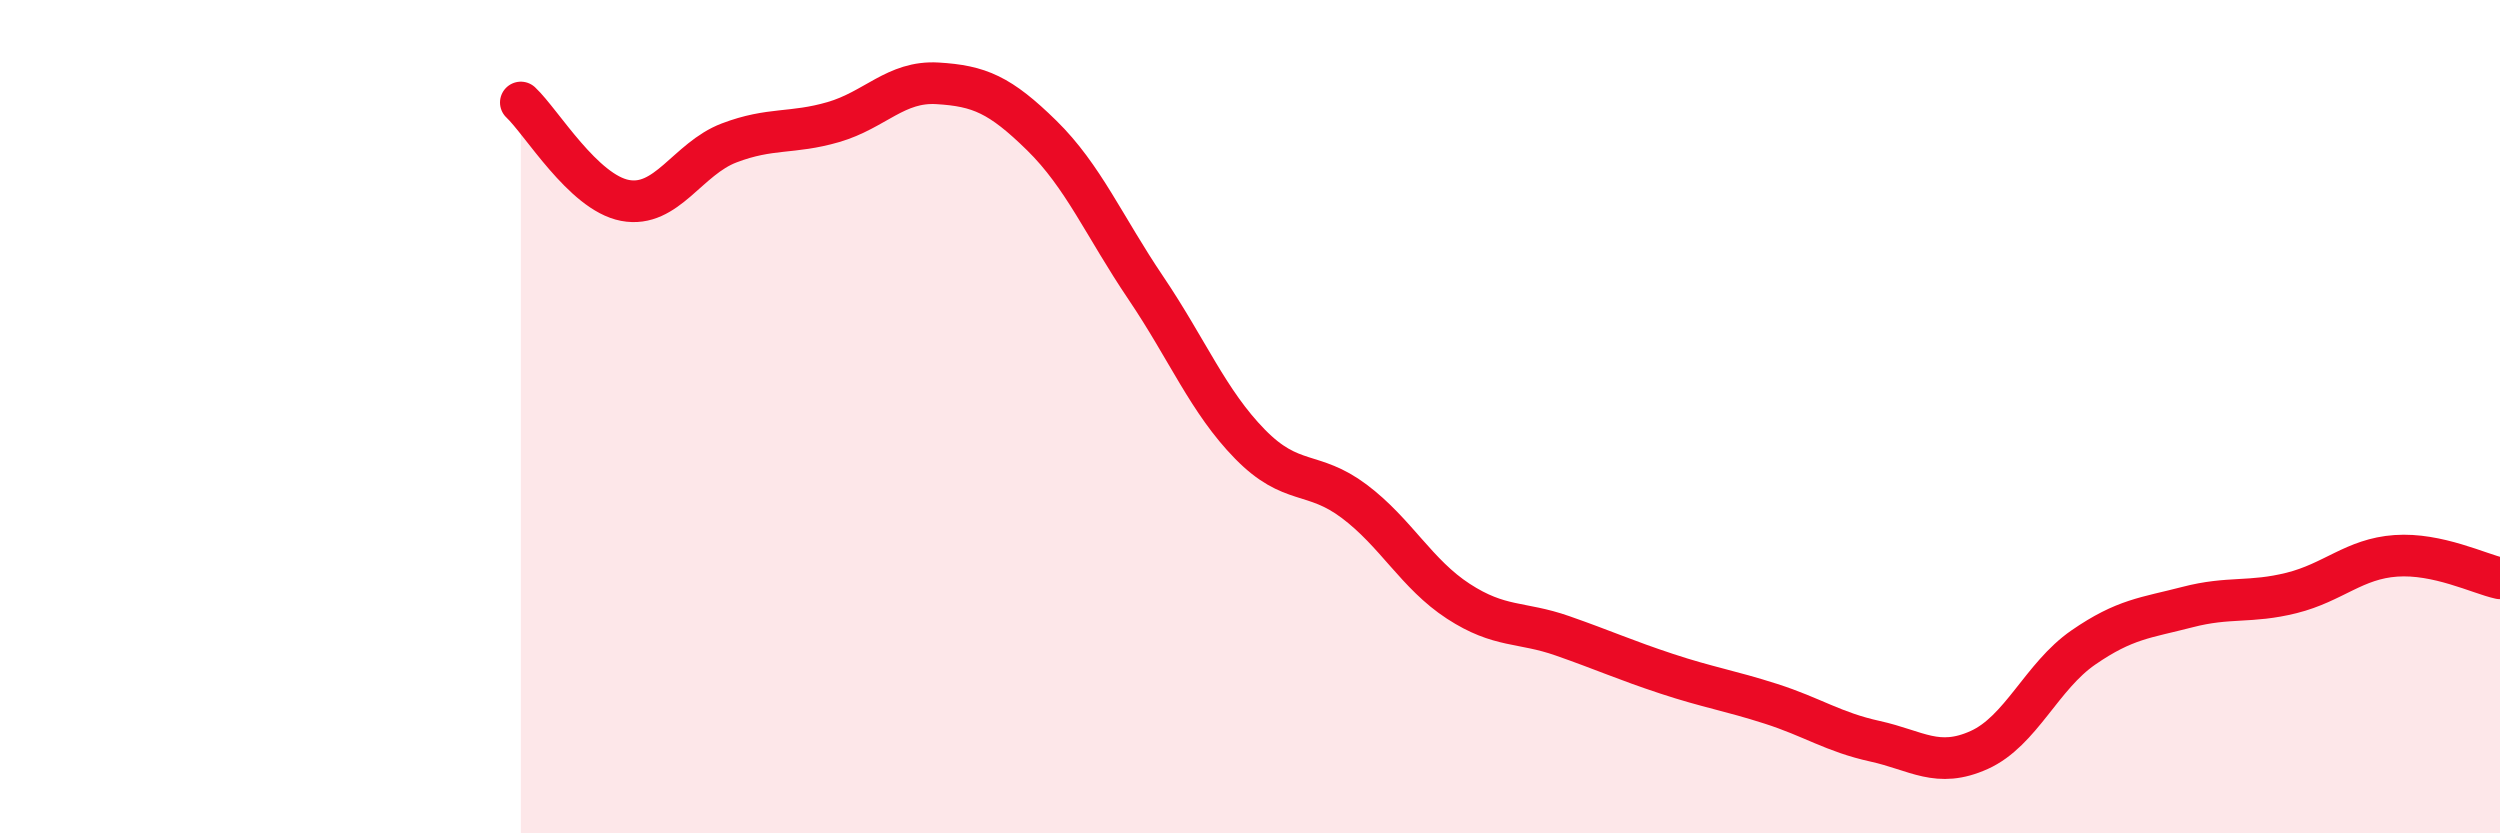 
    <svg width="60" height="20" viewBox="0 0 60 20" xmlns="http://www.w3.org/2000/svg">
      <path
        d="M 12.5,2.46 C 13,2.93 14,4.62 15,4.81 C 16,5 16.5,3.81 17.5,3.43 C 18.5,3.05 19,3.22 20,2.93 C 21,2.64 21.5,1.94 22.5,2 C 23.5,2.06 24,2.27 25,3.25 C 26,4.23 26.5,5.43 27.5,6.91 C 28.5,8.39 29,9.64 30,10.66 C 31,11.68 31.5,11.28 32.5,12.03 C 33.5,12.78 34,13.78 35,14.43 C 36,15.08 36.5,14.91 37.5,15.26 C 38.5,15.61 39,15.84 40,16.17 C 41,16.5 41.5,16.57 42.5,16.89 C 43.5,17.21 44,17.57 45,17.79 C 46,18.01 46.5,18.45 47.5,18 C 48.5,17.55 49,16.23 50,15.54 C 51,14.85 51.5,14.83 52.5,14.57 C 53.5,14.31 54,14.48 55,14.23 C 56,13.98 56.5,13.41 57.5,13.34 C 58.5,13.27 59.5,13.77 60,13.88L60 20L12.5 20Z"
        fill="#EB0A25"
        opacity="0.1"
        stroke-linecap="round"
        stroke-linejoin="round"
      />
      <path
        d="M 12.5,2.46 C 13,2.93 14,4.62 15,4.81 C 16,5 16.5,3.81 17.5,3.43 C 18.5,3.05 19,3.22 20,2.93 C 21,2.64 21.5,1.94 22.5,2 C 23.5,2.06 24,2.27 25,3.25 C 26,4.23 26.5,5.43 27.5,6.91 C 28.5,8.39 29,9.64 30,10.66 C 31,11.68 31.5,11.28 32.5,12.03 C 33.5,12.78 34,13.78 35,14.43 C 36,15.08 36.5,14.91 37.5,15.26 C 38.5,15.61 39,15.84 40,16.17 C 41,16.5 41.5,16.57 42.5,16.89 C 43.5,17.21 44,17.57 45,17.79 C 46,18.01 46.5,18.45 47.5,18 C 48.5,17.55 49,16.23 50,15.54 C 51,14.85 51.5,14.83 52.5,14.57 C 53.5,14.31 54,14.48 55,14.23 C 56,13.98 56.5,13.41 57.5,13.34 C 58.5,13.27 59.5,13.77 60,13.88"
        stroke="#EB0A25"
        stroke-width="1"
        fill="none"
        stroke-linecap="round"
        stroke-linejoin="round"
      />
    </svg>
  